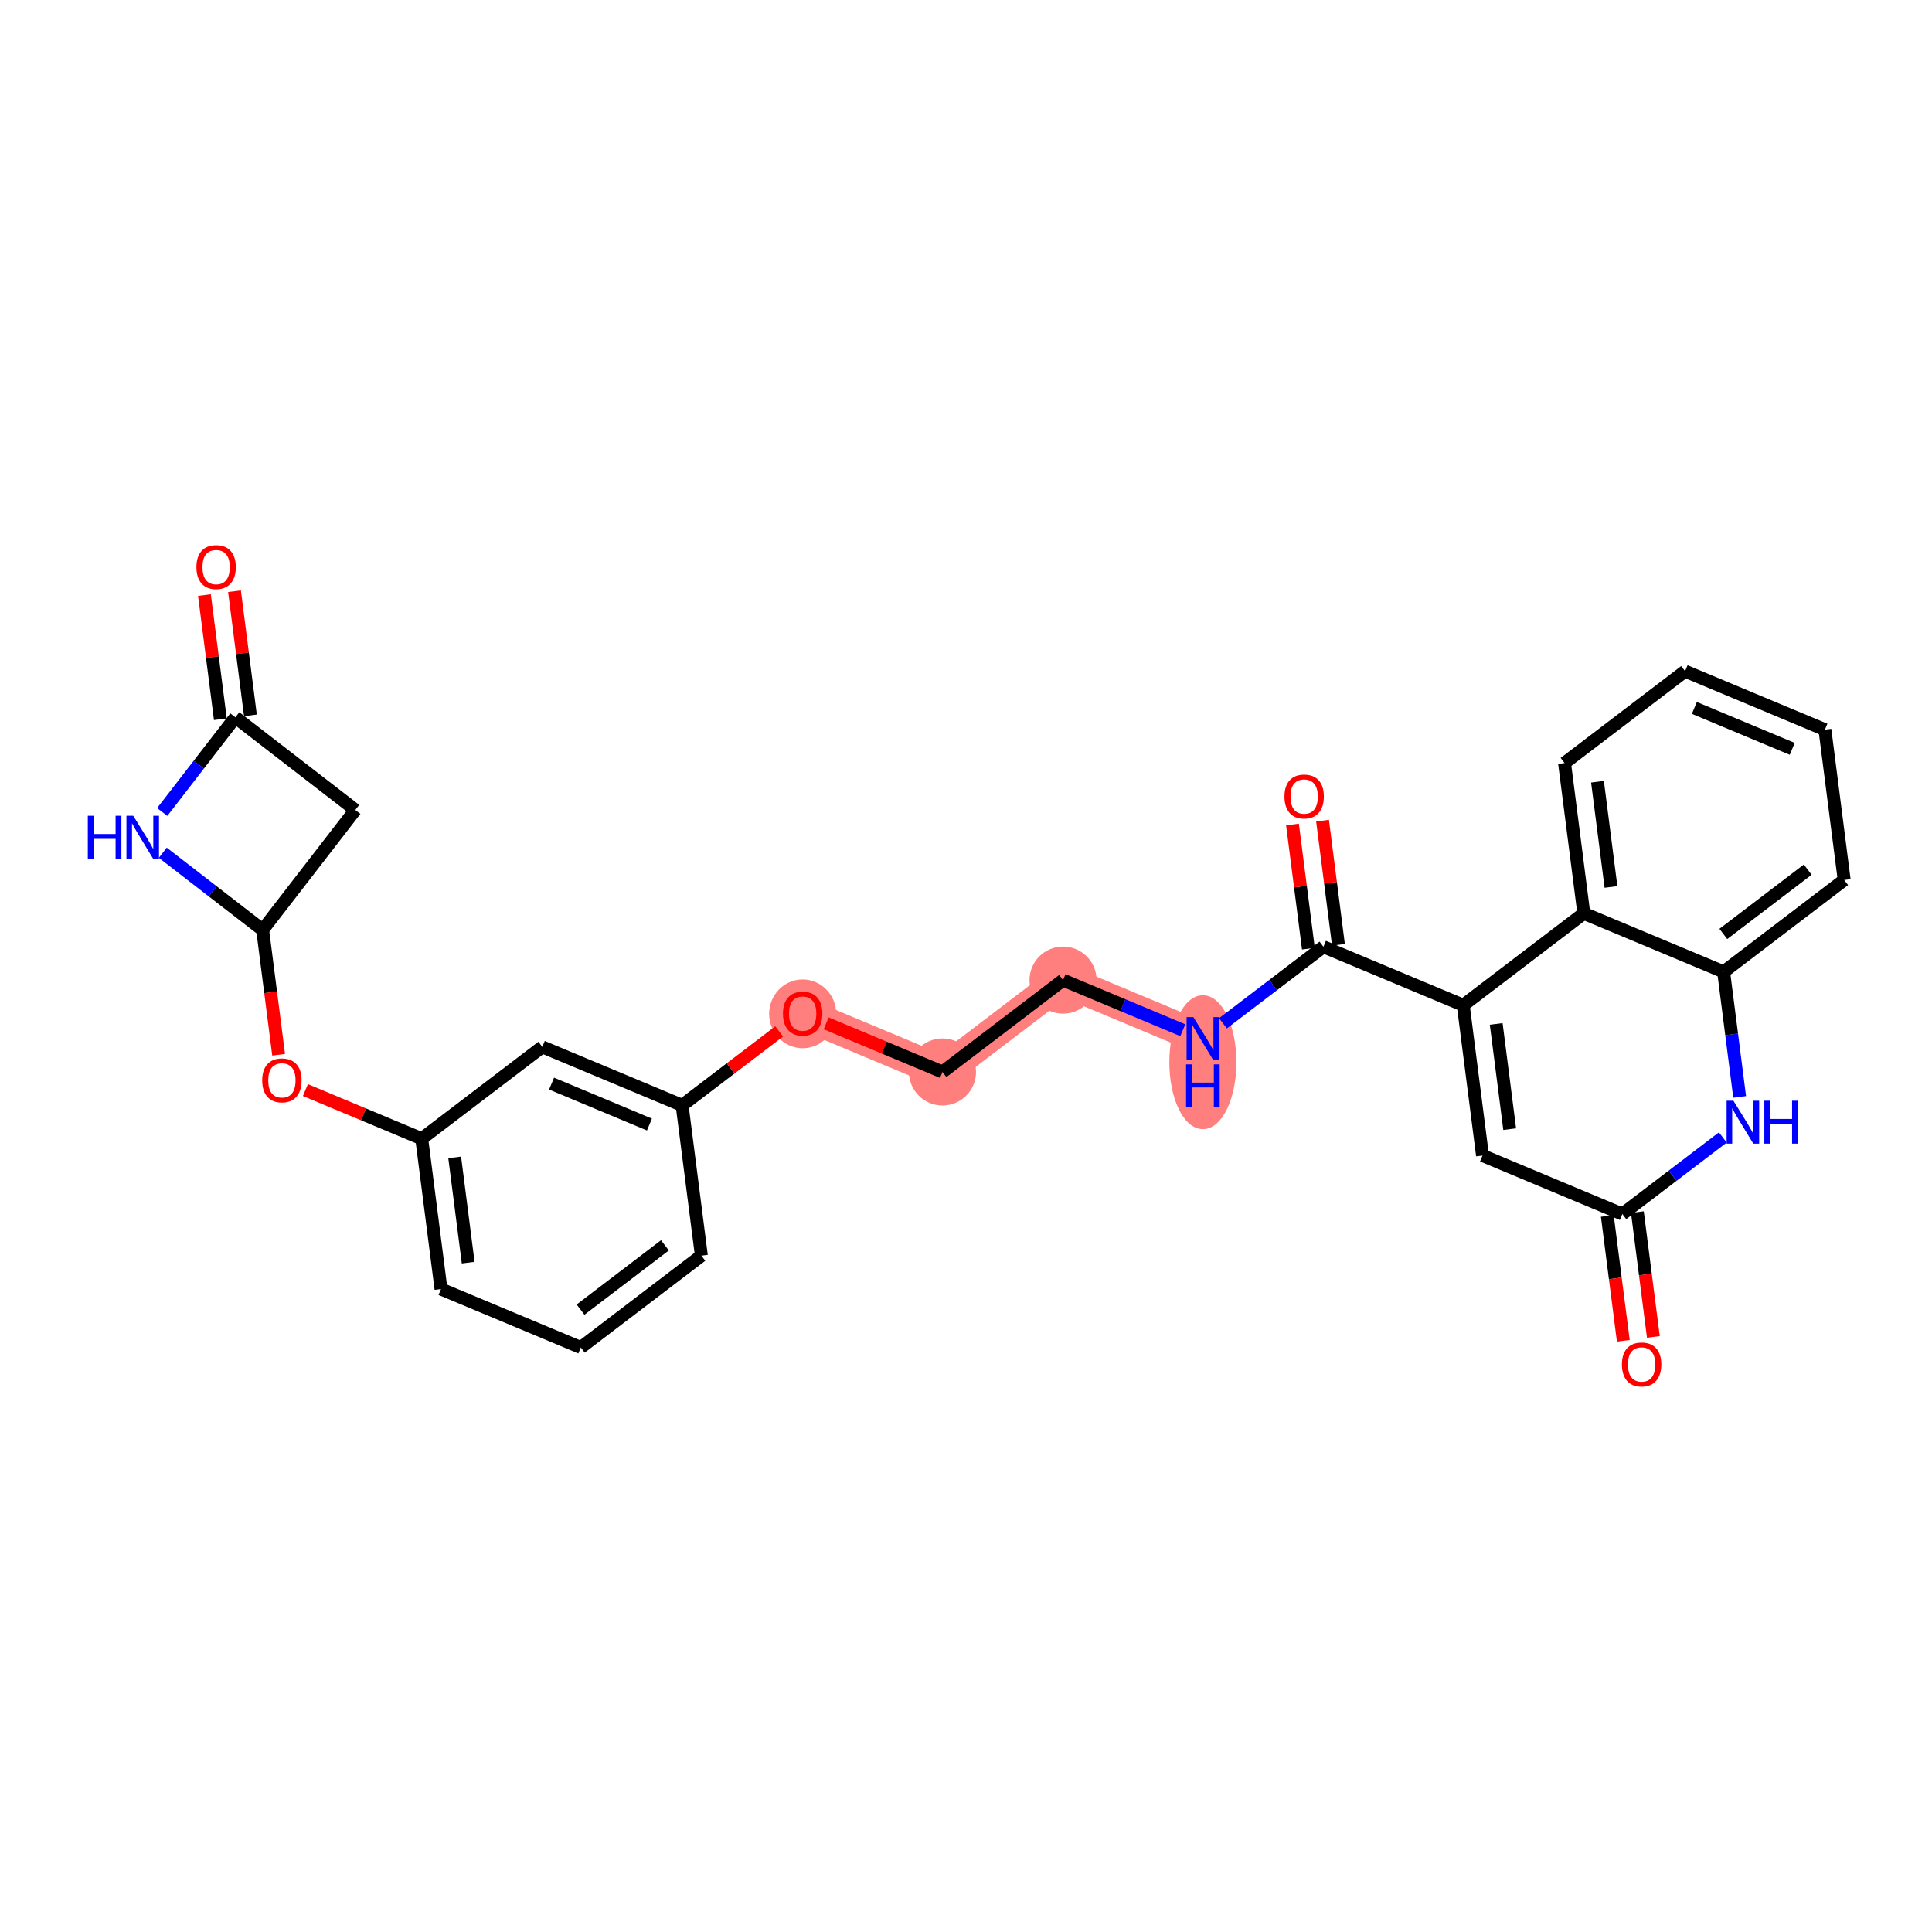 <?xml version='1.0' encoding='iso-8859-1'?>
<svg version='1.1' baseProfile='full'
              xmlns='http://www.w3.org/2000/svg'
                      xmlns:rdkit='http://www.rdkit.org/xml'
                      xmlns:xlink='http://www.w3.org/1999/xlink'
                  xml:space='preserve'
width='300px' height='300px' viewBox='0 0 300 300'>
<!-- END OF HEADER -->
<rect style='opacity:1.0;fill:#FFFFFF;stroke:none' width='300' height='300' x='0' y='0'> </rect>
<rect style='opacity:1.0;fill:#FFFFFF;stroke:none' width='300' height='300' x='0' y='0'> </rect>
<path d='M 124.637,157.374 L 146.349,166.454' style='fill:none;fill-rule:evenodd;stroke:#FF7F7F;stroke-width:5.0px;stroke-linecap:butt;stroke-linejoin:miter;stroke-opacity:1' />
<path d='M 146.349,166.454 L 165.069,152.191' style='fill:none;fill-rule:evenodd;stroke:#FF7F7F;stroke-width:5.0px;stroke-linecap:butt;stroke-linejoin:miter;stroke-opacity:1' />
<path d='M 165.069,152.191 L 186.781,161.272' style='fill:none;fill-rule:evenodd;stroke:#FF7F7F;stroke-width:5.0px;stroke-linecap:butt;stroke-linejoin:miter;stroke-opacity:1' />
<ellipse cx='124.637' cy='157.426' rx='4.707' ry='4.839'  style='fill:#FF7F7F;fill-rule:evenodd;stroke:#FF7F7F;stroke-width:1.0px;stroke-linecap:butt;stroke-linejoin:miter;stroke-opacity:1' />
<ellipse cx='146.349' cy='166.454' rx='4.707' ry='4.707'  style='fill:#FF7F7F;fill-rule:evenodd;stroke:#FF7F7F;stroke-width:1.0px;stroke-linecap:butt;stroke-linejoin:miter;stroke-opacity:1' />
<ellipse cx='165.069' cy='152.191' rx='4.707' ry='4.707'  style='fill:#FF7F7F;fill-rule:evenodd;stroke:#FF7F7F;stroke-width:1.0px;stroke-linecap:butt;stroke-linejoin:miter;stroke-opacity:1' />
<ellipse cx='186.781' cy='164.937' rx='4.707' ry='9.897'  style='fill:#FF7F7F;fill-rule:evenodd;stroke:#FF7F7F;stroke-width:1.0px;stroke-linecap:butt;stroke-linejoin:miter;stroke-opacity:1' />
<path class='bond-0 atom-0 atom-1' d='M 31.745,92.402 L 32.981,102.042' style='fill:none;fill-rule:evenodd;stroke:#FF0000;stroke-width:2.0px;stroke-linecap:butt;stroke-linejoin:miter;stroke-opacity:1' />
<path class='bond-0 atom-0 atom-1' d='M 32.981,102.042 L 34.217,111.683' style='fill:none;fill-rule:evenodd;stroke:#000000;stroke-width:2.0px;stroke-linecap:butt;stroke-linejoin:miter;stroke-opacity:1' />
<path class='bond-0 atom-0 atom-1' d='M 36.414,91.803 L 37.649,101.444' style='fill:none;fill-rule:evenodd;stroke:#FF0000;stroke-width:2.0px;stroke-linecap:butt;stroke-linejoin:miter;stroke-opacity:1' />
<path class='bond-0 atom-0 atom-1' d='M 37.649,101.444 L 38.885,111.084' style='fill:none;fill-rule:evenodd;stroke:#000000;stroke-width:2.0px;stroke-linecap:butt;stroke-linejoin:miter;stroke-opacity:1' />
<path class='bond-1 atom-1 atom-2' d='M 36.551,111.384 L 55.173,125.774' style='fill:none;fill-rule:evenodd;stroke:#000000;stroke-width:2.0px;stroke-linecap:butt;stroke-linejoin:miter;stroke-opacity:1' />
<path class='bond-28 atom-28 atom-1' d='M 25.19,126.085 L 30.87,118.734' style='fill:none;fill-rule:evenodd;stroke:#0000FF;stroke-width:2.0px;stroke-linecap:butt;stroke-linejoin:miter;stroke-opacity:1' />
<path class='bond-28 atom-28 atom-1' d='M 30.87,118.734 L 36.551,111.384' style='fill:none;fill-rule:evenodd;stroke:#000000;stroke-width:2.0px;stroke-linecap:butt;stroke-linejoin:miter;stroke-opacity:1' />
<path class='bond-2 atom-2 atom-3' d='M 55.173,125.774 L 40.782,144.396' style='fill:none;fill-rule:evenodd;stroke:#000000;stroke-width:2.0px;stroke-linecap:butt;stroke-linejoin:miter;stroke-opacity:1' />
<path class='bond-3 atom-3 atom-4' d='M 40.782,144.396 L 42.025,154.088' style='fill:none;fill-rule:evenodd;stroke:#000000;stroke-width:2.0px;stroke-linecap:butt;stroke-linejoin:miter;stroke-opacity:1' />
<path class='bond-3 atom-3 atom-4' d='M 42.025,154.088 L 43.267,163.781' style='fill:none;fill-rule:evenodd;stroke:#FF0000;stroke-width:2.0px;stroke-linecap:butt;stroke-linejoin:miter;stroke-opacity:1' />
<path class='bond-27 atom-3 atom-28' d='M 40.782,144.396 L 33.029,138.405' style='fill:none;fill-rule:evenodd;stroke:#000000;stroke-width:2.0px;stroke-linecap:butt;stroke-linejoin:miter;stroke-opacity:1' />
<path class='bond-27 atom-3 atom-28' d='M 33.029,138.405 L 25.276,132.413' style='fill:none;fill-rule:evenodd;stroke:#0000FF;stroke-width:2.0px;stroke-linecap:butt;stroke-linejoin:miter;stroke-opacity:1' />
<path class='bond-4 atom-4 atom-5' d='M 47.422,169.265 L 56.454,173.042' style='fill:none;fill-rule:evenodd;stroke:#FF0000;stroke-width:2.0px;stroke-linecap:butt;stroke-linejoin:miter;stroke-opacity:1' />
<path class='bond-4 atom-4 atom-5' d='M 56.454,173.042 L 65.486,176.819' style='fill:none;fill-rule:evenodd;stroke:#000000;stroke-width:2.0px;stroke-linecap:butt;stroke-linejoin:miter;stroke-opacity:1' />
<path class='bond-5 atom-5 atom-6' d='M 65.486,176.819 L 68.478,200.163' style='fill:none;fill-rule:evenodd;stroke:#000000;stroke-width:2.0px;stroke-linecap:butt;stroke-linejoin:miter;stroke-opacity:1' />
<path class='bond-5 atom-5 atom-6' d='M 70.604,179.722 L 72.698,196.063' style='fill:none;fill-rule:evenodd;stroke:#000000;stroke-width:2.0px;stroke-linecap:butt;stroke-linejoin:miter;stroke-opacity:1' />
<path class='bond-29 atom-27 atom-5' d='M 84.206,162.557 L 65.486,176.819' style='fill:none;fill-rule:evenodd;stroke:#000000;stroke-width:2.0px;stroke-linecap:butt;stroke-linejoin:miter;stroke-opacity:1' />
<path class='bond-6 atom-6 atom-7' d='M 68.478,200.163 L 90.19,209.243' style='fill:none;fill-rule:evenodd;stroke:#000000;stroke-width:2.0px;stroke-linecap:butt;stroke-linejoin:miter;stroke-opacity:1' />
<path class='bond-7 atom-7 atom-8' d='M 90.19,209.243 L 108.91,194.98' style='fill:none;fill-rule:evenodd;stroke:#000000;stroke-width:2.0px;stroke-linecap:butt;stroke-linejoin:miter;stroke-opacity:1' />
<path class='bond-7 atom-7 atom-8' d='M 90.146,203.359 L 103.249,193.375' style='fill:none;fill-rule:evenodd;stroke:#000000;stroke-width:2.0px;stroke-linecap:butt;stroke-linejoin:miter;stroke-opacity:1' />
<path class='bond-8 atom-8 atom-9' d='M 108.91,194.98 L 105.918,171.637' style='fill:none;fill-rule:evenodd;stroke:#000000;stroke-width:2.0px;stroke-linecap:butt;stroke-linejoin:miter;stroke-opacity:1' />
<path class='bond-9 atom-9 atom-10' d='M 105.918,171.637 L 113.454,165.895' style='fill:none;fill-rule:evenodd;stroke:#000000;stroke-width:2.0px;stroke-linecap:butt;stroke-linejoin:miter;stroke-opacity:1' />
<path class='bond-9 atom-9 atom-10' d='M 113.454,165.895 L 120.99,160.153' style='fill:none;fill-rule:evenodd;stroke:#FF0000;stroke-width:2.0px;stroke-linecap:butt;stroke-linejoin:miter;stroke-opacity:1' />
<path class='bond-26 atom-9 atom-27' d='M 105.918,171.637 L 84.206,162.557' style='fill:none;fill-rule:evenodd;stroke:#000000;stroke-width:2.0px;stroke-linecap:butt;stroke-linejoin:miter;stroke-opacity:1' />
<path class='bond-26 atom-9 atom-27' d='M 100.845,174.617 L 85.647,168.261' style='fill:none;fill-rule:evenodd;stroke:#000000;stroke-width:2.0px;stroke-linecap:butt;stroke-linejoin:miter;stroke-opacity:1' />
<path class='bond-10 atom-10 atom-11' d='M 128.285,158.9 L 137.317,162.677' style='fill:none;fill-rule:evenodd;stroke:#FF0000;stroke-width:2.0px;stroke-linecap:butt;stroke-linejoin:miter;stroke-opacity:1' />
<path class='bond-10 atom-10 atom-11' d='M 137.317,162.677 L 146.349,166.454' style='fill:none;fill-rule:evenodd;stroke:#000000;stroke-width:2.0px;stroke-linecap:butt;stroke-linejoin:miter;stroke-opacity:1' />
<path class='bond-11 atom-11 atom-12' d='M 146.349,166.454 L 165.069,152.191' style='fill:none;fill-rule:evenodd;stroke:#000000;stroke-width:2.0px;stroke-linecap:butt;stroke-linejoin:miter;stroke-opacity:1' />
<path class='bond-12 atom-12 atom-13' d='M 165.069,152.191 L 174.367,156.08' style='fill:none;fill-rule:evenodd;stroke:#000000;stroke-width:2.0px;stroke-linecap:butt;stroke-linejoin:miter;stroke-opacity:1' />
<path class='bond-12 atom-12 atom-13' d='M 174.367,156.08 L 183.665,159.969' style='fill:none;fill-rule:evenodd;stroke:#0000FF;stroke-width:2.0px;stroke-linecap:butt;stroke-linejoin:miter;stroke-opacity:1' />
<path class='bond-13 atom-13 atom-14' d='M 189.897,158.898 L 197.699,152.953' style='fill:none;fill-rule:evenodd;stroke:#0000FF;stroke-width:2.0px;stroke-linecap:butt;stroke-linejoin:miter;stroke-opacity:1' />
<path class='bond-13 atom-13 atom-14' d='M 197.699,152.953 L 205.501,147.009' style='fill:none;fill-rule:evenodd;stroke:#000000;stroke-width:2.0px;stroke-linecap:butt;stroke-linejoin:miter;stroke-opacity:1' />
<path class='bond-14 atom-14 atom-15' d='M 207.835,146.71 L 206.599,137.069' style='fill:none;fill-rule:evenodd;stroke:#000000;stroke-width:2.0px;stroke-linecap:butt;stroke-linejoin:miter;stroke-opacity:1' />
<path class='bond-14 atom-14 atom-15' d='M 206.599,137.069 L 205.363,127.429' style='fill:none;fill-rule:evenodd;stroke:#FF0000;stroke-width:2.0px;stroke-linecap:butt;stroke-linejoin:miter;stroke-opacity:1' />
<path class='bond-14 atom-14 atom-15' d='M 203.166,147.308 L 201.931,137.668' style='fill:none;fill-rule:evenodd;stroke:#000000;stroke-width:2.0px;stroke-linecap:butt;stroke-linejoin:miter;stroke-opacity:1' />
<path class='bond-14 atom-14 atom-15' d='M 201.931,137.668 L 200.695,128.027' style='fill:none;fill-rule:evenodd;stroke:#FF0000;stroke-width:2.0px;stroke-linecap:butt;stroke-linejoin:miter;stroke-opacity:1' />
<path class='bond-15 atom-14 atom-16' d='M 205.501,147.009 L 227.212,156.089' style='fill:none;fill-rule:evenodd;stroke:#000000;stroke-width:2.0px;stroke-linecap:butt;stroke-linejoin:miter;stroke-opacity:1' />
<path class='bond-16 atom-16 atom-17' d='M 227.212,156.089 L 230.205,179.432' style='fill:none;fill-rule:evenodd;stroke:#000000;stroke-width:2.0px;stroke-linecap:butt;stroke-linejoin:miter;stroke-opacity:1' />
<path class='bond-16 atom-16 atom-17' d='M 232.33,158.992 L 234.424,175.333' style='fill:none;fill-rule:evenodd;stroke:#000000;stroke-width:2.0px;stroke-linecap:butt;stroke-linejoin:miter;stroke-opacity:1' />
<path class='bond-30 atom-26 atom-16' d='M 245.932,141.826 L 227.212,156.089' style='fill:none;fill-rule:evenodd;stroke:#000000;stroke-width:2.0px;stroke-linecap:butt;stroke-linejoin:miter;stroke-opacity:1' />
<path class='bond-17 atom-17 atom-18' d='M 230.205,179.432 L 251.916,188.513' style='fill:none;fill-rule:evenodd;stroke:#000000;stroke-width:2.0px;stroke-linecap:butt;stroke-linejoin:miter;stroke-opacity:1' />
<path class='bond-18 atom-18 atom-19' d='M 249.582,188.812 L 250.824,198.504' style='fill:none;fill-rule:evenodd;stroke:#000000;stroke-width:2.0px;stroke-linecap:butt;stroke-linejoin:miter;stroke-opacity:1' />
<path class='bond-18 atom-18 atom-19' d='M 250.824,198.504 L 252.067,208.197' style='fill:none;fill-rule:evenodd;stroke:#FF0000;stroke-width:2.0px;stroke-linecap:butt;stroke-linejoin:miter;stroke-opacity:1' />
<path class='bond-18 atom-18 atom-19' d='M 254.251,188.214 L 255.493,197.906' style='fill:none;fill-rule:evenodd;stroke:#000000;stroke-width:2.0px;stroke-linecap:butt;stroke-linejoin:miter;stroke-opacity:1' />
<path class='bond-18 atom-18 atom-19' d='M 255.493,197.906 L 256.735,207.598' style='fill:none;fill-rule:evenodd;stroke:#FF0000;stroke-width:2.0px;stroke-linecap:butt;stroke-linejoin:miter;stroke-opacity:1' />
<path class='bond-19 atom-18 atom-20' d='M 251.916,188.513 L 259.718,182.568' style='fill:none;fill-rule:evenodd;stroke:#000000;stroke-width:2.0px;stroke-linecap:butt;stroke-linejoin:miter;stroke-opacity:1' />
<path class='bond-19 atom-18 atom-20' d='M 259.718,182.568 L 267.52,176.624' style='fill:none;fill-rule:evenodd;stroke:#0000FF;stroke-width:2.0px;stroke-linecap:butt;stroke-linejoin:miter;stroke-opacity:1' />
<path class='bond-20 atom-20 atom-21' d='M 270.133,170.329 L 268.889,160.618' style='fill:none;fill-rule:evenodd;stroke:#0000FF;stroke-width:2.0px;stroke-linecap:butt;stroke-linejoin:miter;stroke-opacity:1' />
<path class='bond-20 atom-20 atom-21' d='M 268.889,160.618 L 267.644,150.907' style='fill:none;fill-rule:evenodd;stroke:#000000;stroke-width:2.0px;stroke-linecap:butt;stroke-linejoin:miter;stroke-opacity:1' />
<path class='bond-21 atom-21 atom-22' d='M 267.644,150.907 L 286.364,136.644' style='fill:none;fill-rule:evenodd;stroke:#000000;stroke-width:2.0px;stroke-linecap:butt;stroke-linejoin:miter;stroke-opacity:1' />
<path class='bond-21 atom-21 atom-22' d='M 267.599,145.023 L 280.703,135.039' style='fill:none;fill-rule:evenodd;stroke:#000000;stroke-width:2.0px;stroke-linecap:butt;stroke-linejoin:miter;stroke-opacity:1' />
<path class='bond-31 atom-26 atom-21' d='M 245.932,141.826 L 267.644,150.907' style='fill:none;fill-rule:evenodd;stroke:#000000;stroke-width:2.0px;stroke-linecap:butt;stroke-linejoin:miter;stroke-opacity:1' />
<path class='bond-22 atom-22 atom-23' d='M 286.364,136.644 L 283.372,113.301' style='fill:none;fill-rule:evenodd;stroke:#000000;stroke-width:2.0px;stroke-linecap:butt;stroke-linejoin:miter;stroke-opacity:1' />
<path class='bond-23 atom-23 atom-24' d='M 283.372,113.301 L 261.66,104.22' style='fill:none;fill-rule:evenodd;stroke:#000000;stroke-width:2.0px;stroke-linecap:butt;stroke-linejoin:miter;stroke-opacity:1' />
<path class='bond-23 atom-23 atom-24' d='M 278.299,116.281 L 263.1,109.925' style='fill:none;fill-rule:evenodd;stroke:#000000;stroke-width:2.0px;stroke-linecap:butt;stroke-linejoin:miter;stroke-opacity:1' />
<path class='bond-24 atom-24 atom-25' d='M 261.66,104.22 L 242.94,118.483' style='fill:none;fill-rule:evenodd;stroke:#000000;stroke-width:2.0px;stroke-linecap:butt;stroke-linejoin:miter;stroke-opacity:1' />
<path class='bond-25 atom-25 atom-26' d='M 242.94,118.483 L 245.932,141.826' style='fill:none;fill-rule:evenodd;stroke:#000000;stroke-width:2.0px;stroke-linecap:butt;stroke-linejoin:miter;stroke-opacity:1' />
<path class='bond-25 atom-25 atom-26' d='M 248.057,121.386 L 250.152,137.727' style='fill:none;fill-rule:evenodd;stroke:#000000;stroke-width:2.0px;stroke-linecap:butt;stroke-linejoin:miter;stroke-opacity:1' />
<path  class='atom-0' d='M 30.499 88.059
Q 30.499 86.459, 31.29 85.565
Q 32.081 84.67, 33.559 84.67
Q 35.037 84.67, 35.827 85.565
Q 36.618 86.459, 36.618 88.059
Q 36.618 89.678, 35.818 90.601
Q 35.018 91.514, 33.559 91.514
Q 32.09 91.514, 31.29 90.601
Q 30.499 89.688, 30.499 88.059
M 33.559 90.761
Q 34.575 90.761, 35.121 90.083
Q 35.677 89.396, 35.677 88.059
Q 35.677 86.751, 35.121 86.092
Q 34.575 85.424, 33.559 85.424
Q 32.542 85.424, 31.987 86.082
Q 31.441 86.742, 31.441 88.059
Q 31.441 89.406, 31.987 90.083
Q 32.542 90.761, 33.559 90.761
' fill='#FF0000'/>
<path  class='atom-4' d='M 40.715 167.758
Q 40.715 166.158, 41.506 165.263
Q 42.297 164.369, 43.774 164.369
Q 45.252 164.369, 46.043 165.263
Q 46.834 166.158, 46.834 167.758
Q 46.834 169.377, 46.034 170.3
Q 45.233 171.213, 43.774 171.213
Q 42.306 171.213, 41.506 170.3
Q 40.715 169.386, 40.715 167.758
M 43.774 170.46
Q 44.791 170.46, 45.337 169.782
Q 45.892 169.095, 45.892 167.758
Q 45.892 166.449, 45.337 165.79
Q 44.791 165.122, 43.774 165.122
Q 42.758 165.122, 42.202 165.781
Q 41.656 166.44, 41.656 167.758
Q 41.656 169.104, 42.202 169.782
Q 42.758 170.46, 43.774 170.46
' fill='#FF0000'/>
<path  class='atom-10' d='M 121.578 157.393
Q 121.578 155.793, 122.369 154.898
Q 123.16 154.004, 124.637 154.004
Q 126.115 154.004, 126.906 154.898
Q 127.697 155.793, 127.697 157.393
Q 127.697 159.012, 126.897 159.935
Q 126.097 160.848, 124.637 160.848
Q 123.169 160.848, 122.369 159.935
Q 121.578 159.021, 121.578 157.393
M 124.637 160.095
Q 125.654 160.095, 126.2 159.417
Q 126.756 158.73, 126.756 157.393
Q 126.756 156.084, 126.2 155.425
Q 125.654 154.757, 124.637 154.757
Q 123.621 154.757, 123.065 155.416
Q 122.519 156.075, 122.519 157.393
Q 122.519 158.739, 123.065 159.417
Q 123.621 160.095, 124.637 160.095
' fill='#FF0000'/>
<path  class='atom-13' d='M 185.308 157.939
L 187.492 161.469
Q 187.708 161.818, 188.056 162.449
Q 188.405 163.079, 188.424 163.117
L 188.424 157.939
L 189.308 157.939
L 189.308 164.604
L 188.395 164.604
L 186.051 160.745
Q 185.778 160.293, 185.486 159.775
Q 185.204 159.257, 185.119 159.097
L 185.119 164.604
L 184.253 164.604
L 184.253 157.939
L 185.308 157.939
' fill='#0000FF'/>
<path  class='atom-13' d='M 184.173 165.271
L 185.077 165.271
L 185.077 168.104
L 188.485 168.104
L 188.485 165.271
L 189.388 165.271
L 189.388 171.936
L 188.485 171.936
L 188.485 168.857
L 185.077 168.857
L 185.077 171.936
L 184.173 171.936
L 184.173 165.271
' fill='#0000FF'/>
<path  class='atom-15' d='M 199.449 123.685
Q 199.449 122.084, 200.24 121.19
Q 201.03 120.296, 202.508 120.296
Q 203.986 120.296, 204.777 121.19
Q 205.568 122.084, 205.568 123.685
Q 205.568 125.304, 204.768 126.226
Q 203.968 127.139, 202.508 127.139
Q 201.04 127.139, 200.24 126.226
Q 199.449 125.313, 199.449 123.685
M 202.508 126.386
Q 203.525 126.386, 204.071 125.709
Q 204.627 125.021, 204.627 123.685
Q 204.627 122.376, 204.071 121.717
Q 203.525 121.049, 202.508 121.049
Q 201.492 121.049, 200.936 121.708
Q 200.39 122.367, 200.39 123.685
Q 200.39 125.031, 200.936 125.709
Q 201.492 126.386, 202.508 126.386
' fill='#FF0000'/>
<path  class='atom-19' d='M 251.849 211.875
Q 251.849 210.274, 252.64 209.38
Q 253.431 208.486, 254.908 208.486
Q 256.386 208.486, 257.177 209.38
Q 257.968 210.274, 257.968 211.875
Q 257.968 213.494, 257.168 214.416
Q 256.368 215.33, 254.908 215.33
Q 253.44 215.33, 252.64 214.416
Q 251.849 213.503, 251.849 211.875
M 254.908 214.576
Q 255.925 214.576, 256.471 213.899
Q 257.027 213.211, 257.027 211.875
Q 257.027 210.566, 256.471 209.907
Q 255.925 209.239, 254.908 209.239
Q 253.892 209.239, 253.336 209.898
Q 252.79 210.557, 252.79 211.875
Q 252.79 213.221, 253.336 213.899
Q 253.892 214.576, 254.908 214.576
' fill='#FF0000'/>
<path  class='atom-20' d='M 269.163 170.917
L 271.347 174.448
Q 271.563 174.796, 271.912 175.427
Q 272.26 176.057, 272.279 176.095
L 272.279 170.917
L 273.164 170.917
L 273.164 177.582
L 272.251 177.582
L 269.907 173.723
Q 269.634 173.271, 269.342 172.753
Q 269.059 172.235, 268.975 172.075
L 268.975 177.582
L 268.108 177.582
L 268.108 170.917
L 269.163 170.917
' fill='#0000FF'/>
<path  class='atom-20' d='M 273.964 170.917
L 274.868 170.917
L 274.868 173.751
L 278.275 173.751
L 278.275 170.917
L 279.179 170.917
L 279.179 177.582
L 278.275 177.582
L 278.275 174.504
L 274.868 174.504
L 274.868 177.582
L 273.964 177.582
L 273.964 170.917
' fill='#0000FF'/>
<path  class='atom-28' d='M 13.636 126.673
L 14.54 126.673
L 14.54 129.507
L 17.948 129.507
L 17.948 126.673
L 18.852 126.673
L 18.852 133.338
L 17.948 133.338
L 17.948 130.26
L 14.54 130.26
L 14.54 133.338
L 13.636 133.338
L 13.636 126.673
' fill='#0000FF'/>
<path  class='atom-28' d='M 20.687 126.673
L 22.871 130.203
Q 23.088 130.552, 23.436 131.182
Q 23.784 131.813, 23.803 131.851
L 23.803 126.673
L 24.688 126.673
L 24.688 133.338
L 23.775 133.338
L 21.431 129.478
Q 21.158 129.027, 20.866 128.509
Q 20.584 127.991, 20.499 127.831
L 20.499 133.338
L 19.633 133.338
L 19.633 126.673
L 20.687 126.673
' fill='#0000FF'/>
</svg>
